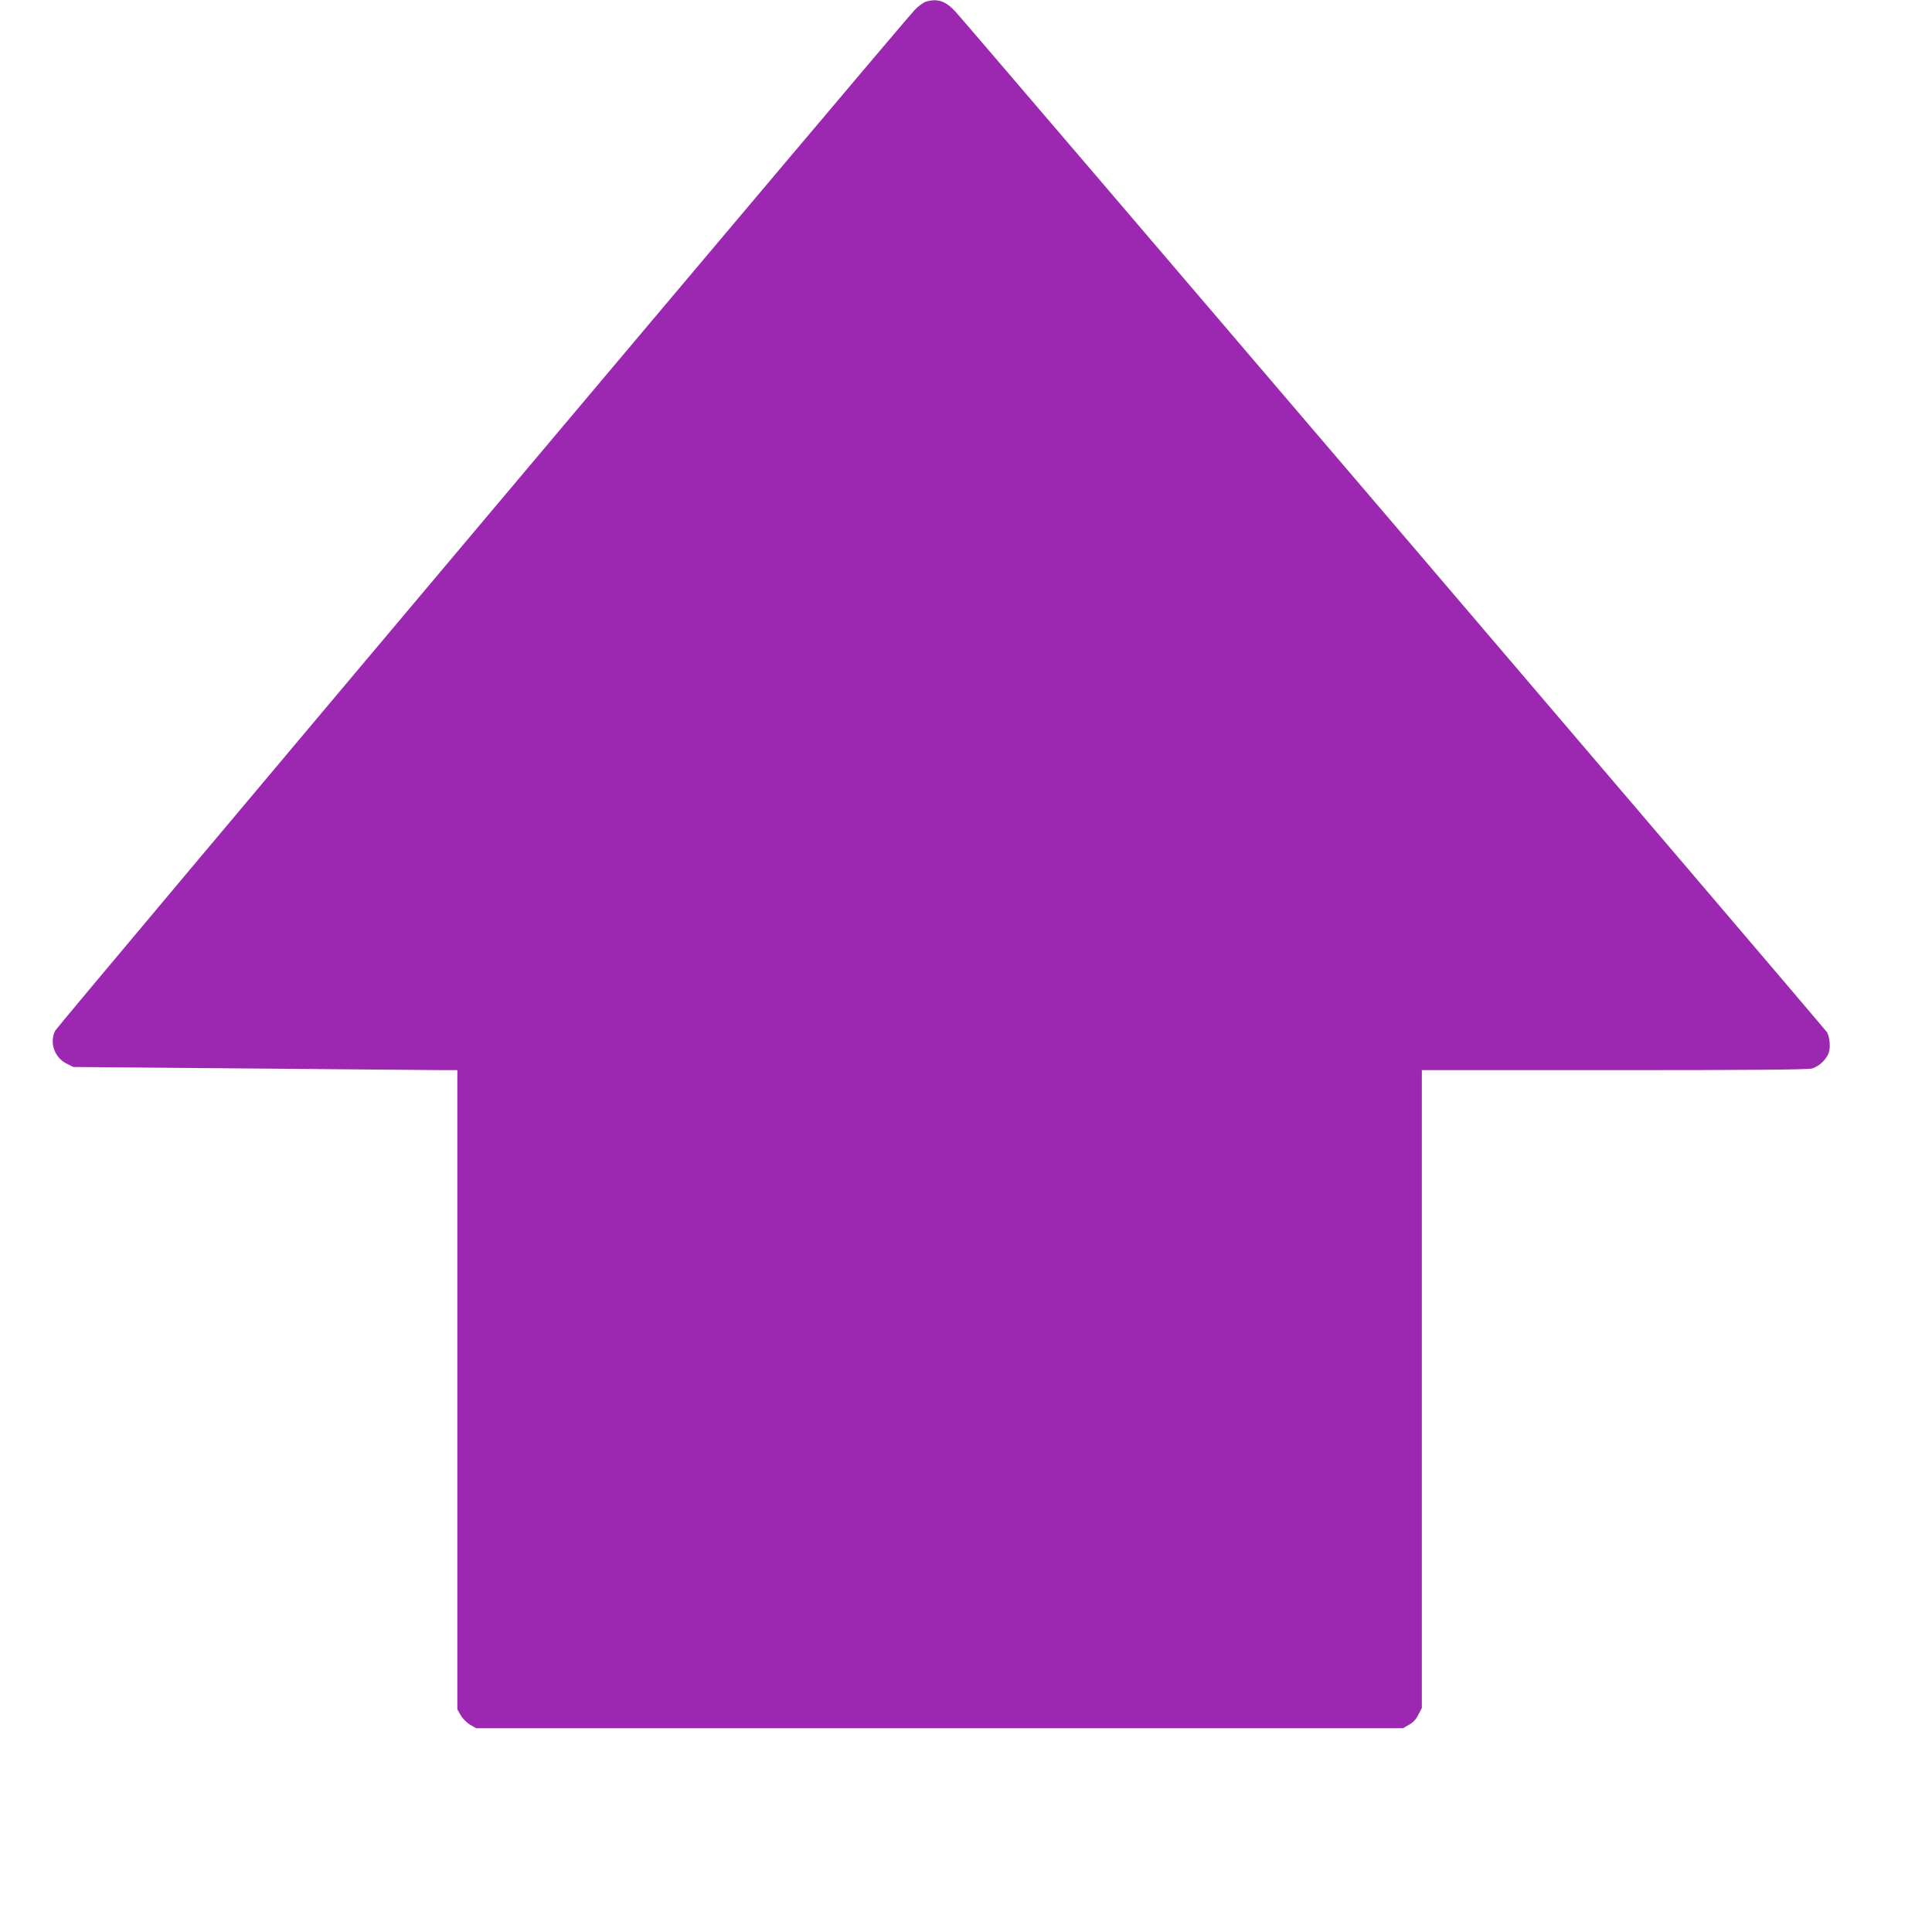 <?xml version="1.0" standalone="no"?>
<!DOCTYPE svg PUBLIC "-//W3C//DTD SVG 20010904//EN"
 "http://www.w3.org/TR/2001/REC-SVG-20010904/DTD/svg10.dtd">
<svg version="1.0" xmlns="http://www.w3.org/2000/svg"
 width="1280pt" height="1280pt" viewBox="0 0 1280 1280"
 preserveAspectRatio="xMidYMid meet">
<g transform="translate(0,1280) scale(0.1,-0.1)"
fill="#9c27b0" stroke="none">
<path d="M6135 12789 c-17 -4 -51 -30 -76 -56 -81 -84 -5677 -6729 -5693
-6761 -40 -77 -5 -179 74 -218 l45 -23 1180 -10 c649 -6 1222 -11 1273 -11
l92 0 0 -2117 0 -2118 23 -40 c13 -22 40 -49 62 -62 l40 -23 3070 0 3070 0 40
23 c26 14 48 37 62 67 l23 44 0 2113 0 2113 1273 0 c892 0 1284 3 1312 11 49
14 100 64 113 111 10 36 3 100 -14 130 -10 18 -5703 6685 -5774 6761 -64 70
-119 89 -195 66z"/>
</g>
</svg>
